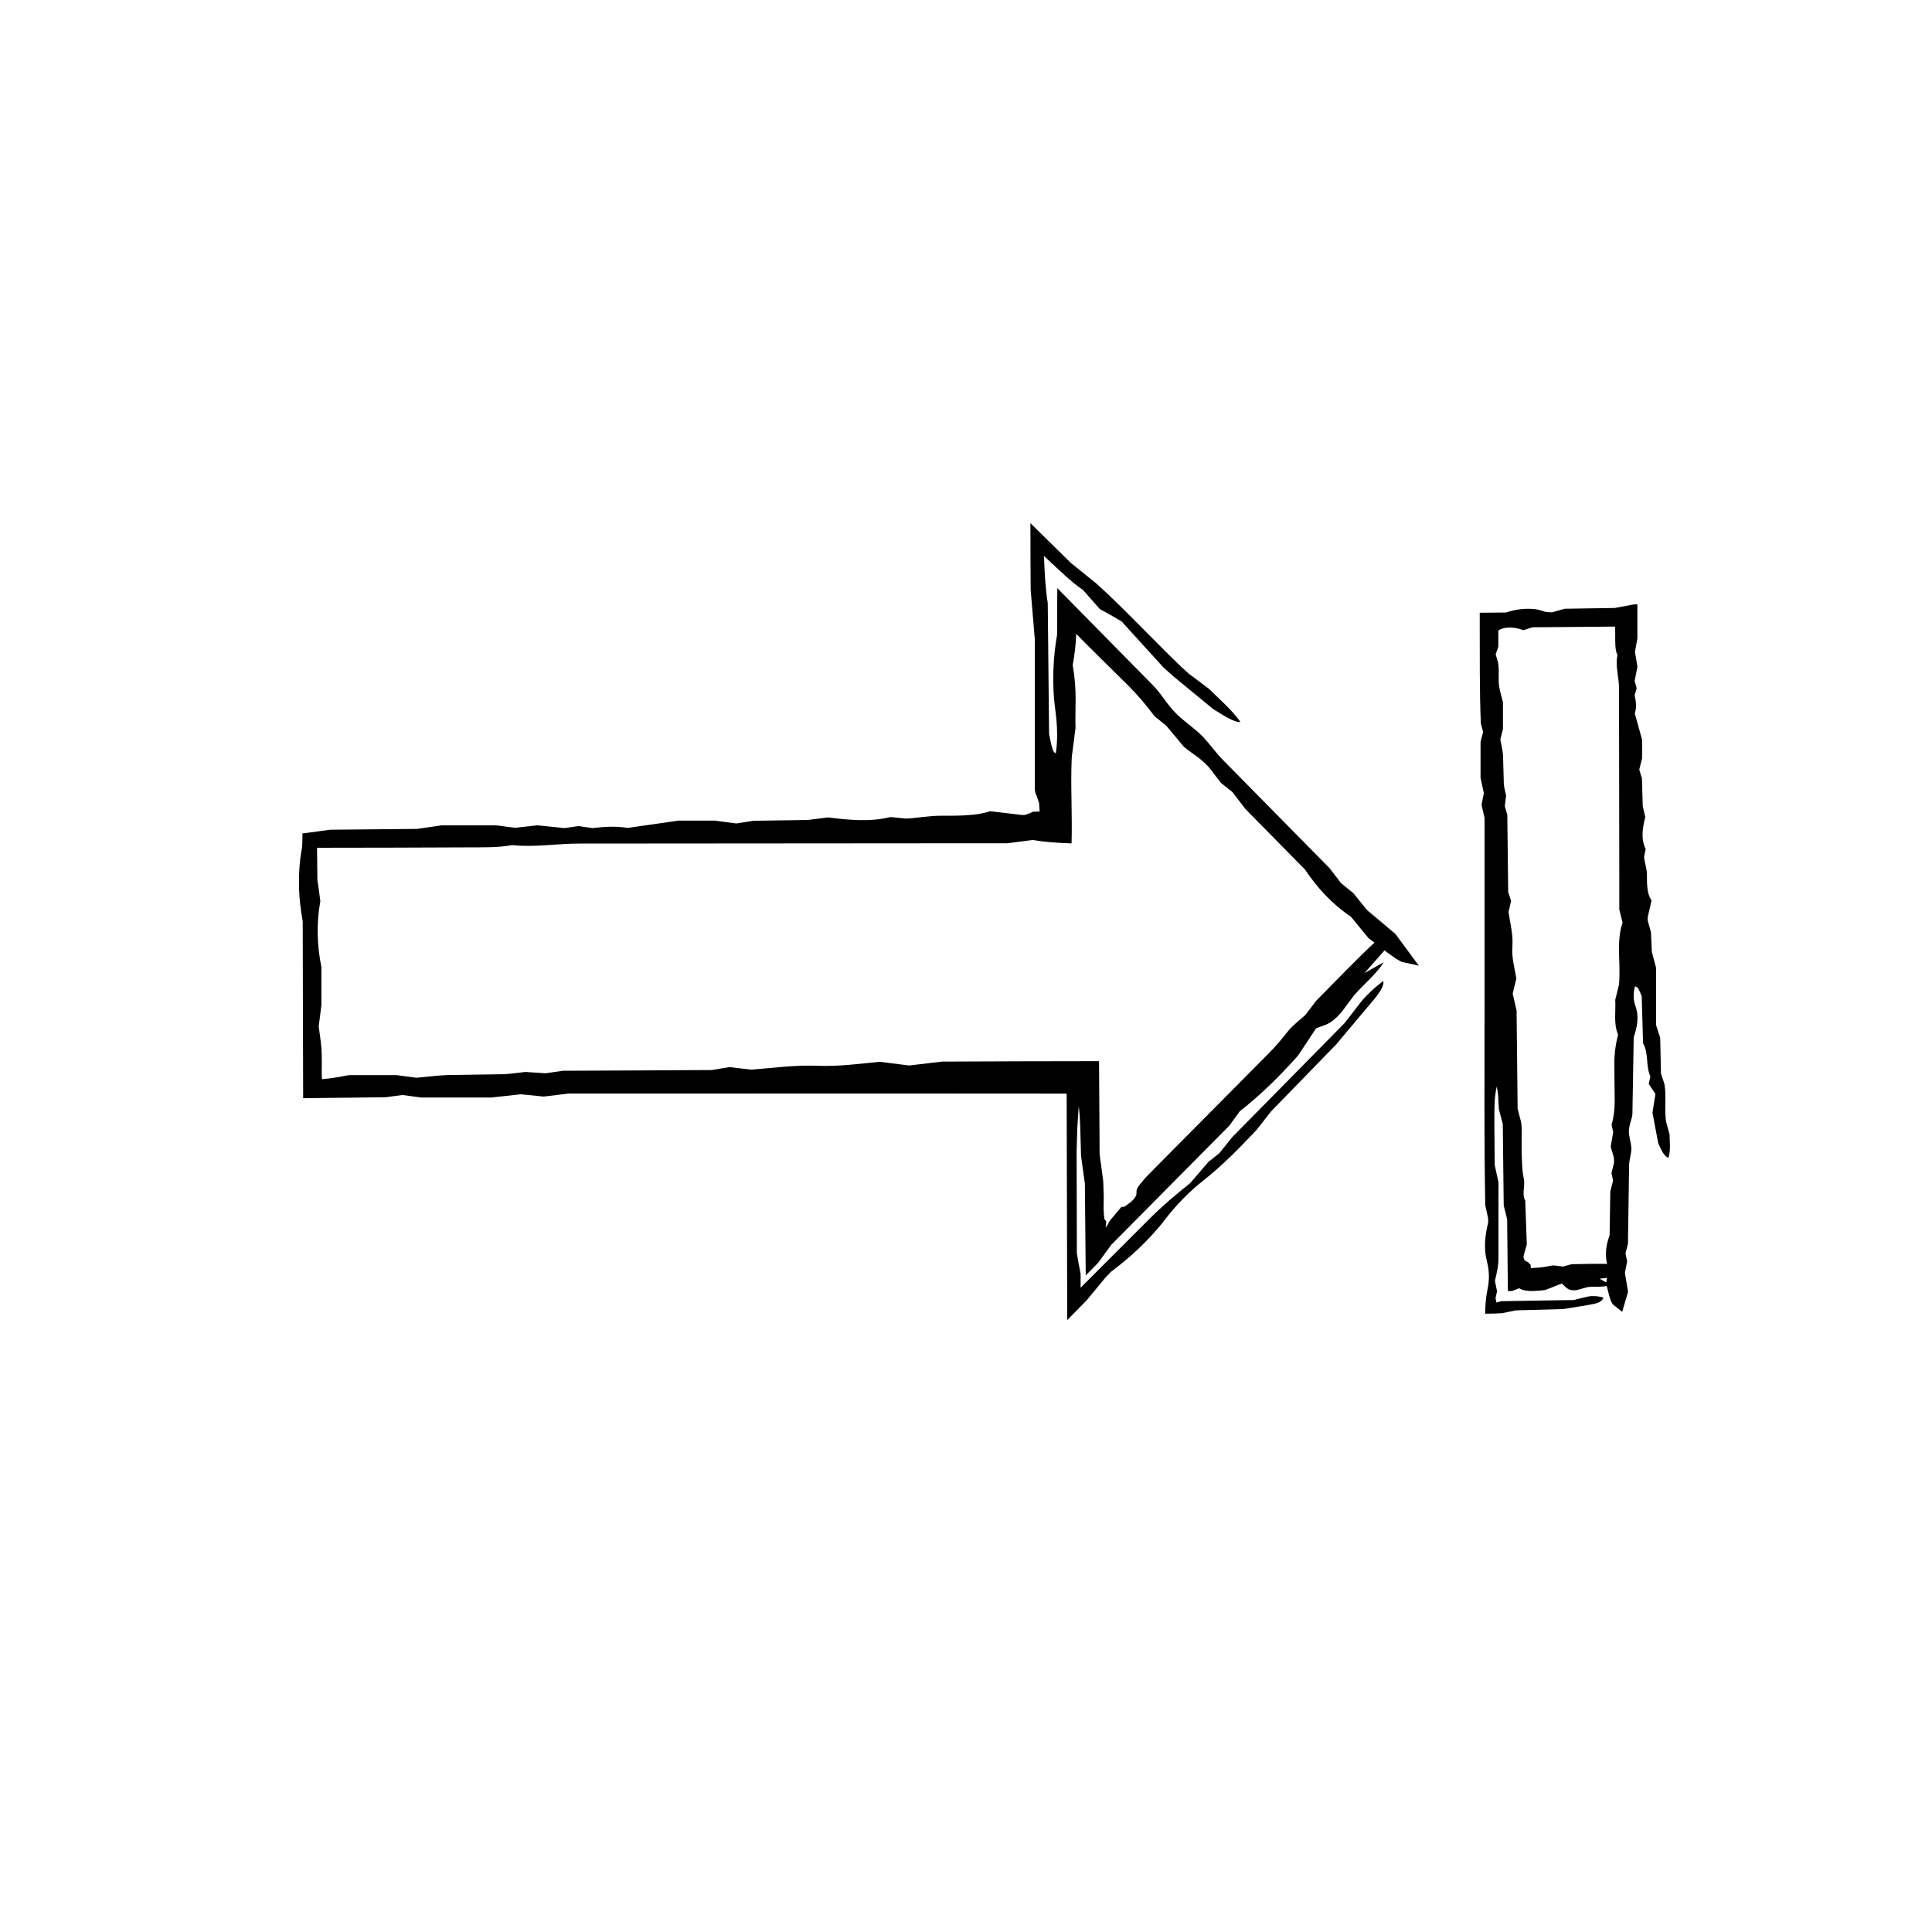 <?xml version="1.0" encoding="UTF-8"?>
<!-- The Best Svg Icon site in the world: iconSvg.co, Visit us! https://iconsvg.co -->
<svg fill="#000000" width="800px" height="800px" version="1.1" viewBox="144 144 512 512" xmlns="http://www.w3.org/2000/svg">
 <g>
  <path d="m332.7 427.56c2.051-0.336 3.258-0.539 4.621-0.766 1.758 0.203 3.606 0.418 5.719 0.672 5.684-0.406 11.352-1.266 17.695-1.023 5.727 0.215 10.734-0.523 16.434-1.055 2.16 0.273 4.637 0.578 7.773 0.977 2.023-0.242 4.535-0.535 8.742-1.031 13.875-0.059 27.754-0.117 41.574-0.117l0.152 24.668c0.281 2.121 0.621 4.609 0.953 7.109l0.141 4.102-0.031 2.262c-0.012 0.59-0.016 1.184 0.023 1.727 0.074 1.047 0.102 2.316 0.535 2.414 0.273 0.012 0.016 1.039-0.035 1.742 0.23-0.18 0.586-0.625 1.102-1.727 1.039-1.23 2.074-2.457 3.09-3.668 0.207 0.012 0.418-0.004 0.66-0.047l0.18-0.031 0.555-0.406c0.402-0.301 0.812-0.598 1.23-0.918 2.523-2.445 0.438-2.211 2.102-4.336 0.629-0.742 1.41-1.789 2.328-2.711l32.102-32.371c1.984-1.996 3.559-3.965 5.215-6.012 1.023-1.258 2.777-2.59 4.418-4.086 0.562-0.742 1.328-1.754 2.769-3.652 4.977-5.031 10.621-10.973 16.262-16.184 3.812-2.055 3.969-0.746 2.398 2.215-1.805 2.039-3.562 4.027-5.793 6.555 2.082-1.164 3.598-2.012 5.113-2.863-1.969 3.129-5.414 5.918-7.93 8.836-1.176 1.57-2.301 3.066-3.356 4.481-3.215 3.656-4.543 3.203-6.672 4.223-1.551 2.336-3.109 4.684-4.785 7.211-4.785 5.402-10 10.504-15.426 14.746-0.91 1.25-1.637 2.242-2.769 3.809-10.055 10.152-20.539 20.727-31.332 31.625-1.008 1.379-2.238 3.066-3.461 4.75-1.094 1.113-2.191 2.227-3.269 3.309l-0.223-24.293c-0.293-2.117-0.637-4.586-1.02-7.359-0.055-1.961-0.109-4.047-0.168-6.156-0.059-2.453-0.168-4.918-0.441-7.047-0.152 2.231-0.262 3.898-0.383 5.773-0.051 1.668-0.102 3.508-0.18 6.211 0.012 4.57 0.031 12.051 0.066 27.016 0.262 1.602 0.551 3.285 0.992 5.406v3.719l18.184-18.188c3.465-3.473 6.973-6.438 10.836-9.508 1.465-1.703 3.148-3.668 4.816-5.606 1.02-0.816 2.031-1.633 2.969-2.394 1.258-1.57 2.481-3.09 3.406-4.242 10.039-10.188 19.734-20.027 29.789-30.234 1.309-1.691 2.828-3.664 4.398-5.691 0.789-0.977 1.844-2.039 2.828-2.957 0.957-0.898 1.965-1.637 2.961-2.457 0.344 0.883-0.629 2.641-2.207 4.602-2.926 3.477-5.918 7.047-10.23 12.184-4.715 4.852-10.973 11.285-17.27 17.754-1.16 1.484-2.344 2.996-3.805 4.863-4.394 4.672-9.027 9.441-14.379 13.648-3.496 2.754-7.098 6.457-9.898 10.121-4.047 5.34-9.699 10.445-14.055 13.652-0.398 0.297-0.945 0.938-1.676 1.664-1.203 1.461-2.66 3.223-5.059 6.125-1.676 1.703-3.356 3.41-5.152 5.246-0.051-19.504-0.102-39.484-0.152-60.023-10.746-0.004-21.914-0.016-33.086-0.02-33.145 0-66.301 0-98.871 0.004-2.523 0.309-4.422 0.527-6.637 0.801-1.586-0.16-3.488-0.348-6.07-0.609-1.984 0.223-4.523 0.504-7.844 0.867h-18.52c-1.188-0.156-3.059-0.406-5.023-0.672-1.082 0.141-2.309 0.309-4.445 0.59-7.148 0.086-14.398 0.168-21.84 0.258-0.039-15.383-0.082-31.18-0.117-46.875-0.523-2.953-0.887-5.773-0.973-8.77-0.082-3.578 0.121-7.273 0.727-10.402 0.188-0.953 0.141-2.68 0.188-4.176l0.387 0.016c1.969-0.266 3.984-0.539 6.941-0.945 7.109-0.07 15.18-0.141 23.043-0.215 2.035-0.297 3.891-0.562 6.469-0.941h14.516c1.125 0.141 2.996 0.383 4.984 0.641 1.734-0.191 3.606-0.398 5.945-0.656 2.152 0.227 4.648 0.484 7.16 0.742l3.715-0.539 3.684 0.539c3.09-0.367 6.207-0.574 9.344-0.051 4.324-0.621 8.613-1.234 13.441-1.93h9.629c1.984 0.262 3.848 0.508 5.699 0.75 1.234-0.191 2.449-0.379 4.559-0.711 3.883-0.059 8.664-0.125 14.332-0.215 1.09-0.133 2.961-0.363 5.477-0.672 5.106 0.625 10.918 1.293 16.5-0.105 1.336 0.137 2.621 0.266 4.09 0.418 3.144-0.141 5.918-0.789 9.492-0.762 4.805 0.035 9.652-0.059 12.816-1.203 3.422 0.406 5.875 0.699 8.305 0.988 0.328 0 0.699 0.066 0.957-0.012 0.828-0.242 1.5-0.523 2.121-0.828 0.57-0.035 1.145-0.07 1.754-0.07l-0.16-2.207c-0.172-0.52-0.344-1.031-0.523-1.594-0.098-0.23-0.188-0.48-0.289-0.734-0.102-0.223-0.207-0.332-0.316-1.379v-39.73c-0.43-5.148-0.73-8.742-1.094-13.074-0.035-5.926-0.07-11.855-0.07-17.695l10.707 10.531c2.238 1.805 4.449 3.594 6.66 5.375 3.953 3.527 8.184 7.773 12.488 12.121 2.16 2.172 4.367 4.379 6.621 6.641 1.137 1.113 2.293 2.238 3.461 3.379 0.684 0.621 1.375 1.246 2.082 1.883 1.293 0.973 3.293 2.473 5.32 3.996 2.867 2.836 6.047 5.551 8.324 8.766-1.605 0.172-4.484-1.727-7.227-3.422-2-1.648-4-3.289-6.027-4.953l-3.055-2.516-1.613-1.34-2.457-2.188c-3.496-3.844-7.238-7.961-11.094-12.207-2.18-1.316-4.07-2.387-5.789-3.289l-4.488-5.098c-2.852-1.84-6.731-5.664-10.312-8.973 0.141 4.238 0.363 8.473 0.992 12.48 0.121 11.992 0.242 23.773 0.359 34.746 0.555 2.539 0.898 4.953 1.793 5.031 0.238-1.703 0.352-3.438 0.332-5.117-0.016-1.953-0.168-4.098-0.449-6.098-1.047-7.617-0.523-14.582 0.438-20.172 0.031-4.09 0.055-8.191 0.055-12.359l25.625 26.027c1.445 1.535 2.176 2.699 3.293 4.168 1.074 1.422 2.312 2.922 4.047 4.387 1.961 1.656 4.168 3.238 5.844 5.039 1.758 1.895 3.176 3.977 5.176 6 9.203 9.34 18.41 18.691 28.164 28.59 0.711 0.926 1.863 2.422 3.078 4.004 0.887 0.715 1.895 1.531 3.184 2.57 1.008 1.238 2.195 2.699 3.672 4.527 2.133 1.793 4.606 3.875 7.535 6.344 1.93 2.621 4.074 5.527 6.184 8.387-1.586-0.348-2.926-0.645-4.559-1.004-2.254-1.082-5.379-3.793-8.777-6.297-1.367-1.656-2.988-3.641-4.66-5.672-4.973-3.324-8.867-7.613-12.176-12.504-5.231-5.316-10.559-10.734-15.766-16.027-1.219-1.586-2.344-3.055-3.461-4.508-1.027-0.816-2.039-1.621-3.008-2.394-1.176-1.527-2.324-3.019-3.188-4.133-2.402-2.644-4.281-3.461-6.699-5.508-1.34-1.605-2.996-3.594-4.648-5.57-1.02-0.812-2.031-1.621-3.059-2.445-2.387-3.211-4.445-5.582-6.992-8.156l-11.199-11.07c-0.875-0.902-1.738-1.777-2.586-2.644-0.121 3.094-0.457 5.652-0.941 8.324 0.629 3.562 0.766 6.219 0.777 8.863 0.004 2.613-0.117 5.215-0.02 7.738-0.363 2.793-0.68 5.231-0.992 7.629-0.188 3.738-0.145 7.391-0.086 11.305 0.055 3.93 0.133 7.961 0.023 11.668-3.559-0.098-7.125-0.344-10.258-0.898-2.414 0.312-4.277 0.555-6.766 0.875-4.938 0-10.453 0-15.977 0.004l-97.336 0.074c-6.086-0.012-11.754 1.043-17.895 0.414-3.75 0.684-7.957 0.574-12.078 0.594-13.199 0.055-26.395 0.105-39.648 0.105l0.098 8.613c0.137 0.91 0.266 1.777 0.395 2.625l0.379 2.934c-1.078 5.945-0.867 11.754 0.281 17.41v10.16c-0.258 2.062-0.492 3.934-0.707 5.606 0.25 1.93 0.594 4.223 0.695 5.523 0.133 2.047 0.152 4.133 0.105 6.254-0.016 0.801 0.004 1.543 0.059 2.203 2.555-0.18 4.934-0.68 7.148-1.074h12.609c2.152 0.281 3.996 0.523 5.285 0.695 3.074-0.277 5.633-0.629 8.293-0.715 4.812-0.074 9.672-0.141 14.484-0.215 1.977-0.055 3.875-0.371 6.082-0.605 1.578 0.105 3.488 0.227 5.391 0.348 1.238-0.176 2.473-0.359 4.559-0.664 12.25-0.039 25.336-0.117 39.523-0.195z"/>
  <path d="m543.68 380.36c0.336 1.059 0.539 1.684 0.77 2.387-0.207 0.906-0.422 1.859-0.672 2.949 0.406 2.934 1.258 5.856 1.023 9.129-0.215 2.953 0.527 5.535 1.055 8.48-0.273 1.113-0.586 2.394-0.977 4.012 0.238 1.047 0.535 2.344 1.031 4.516 0.082 7.977 0.176 16.867 0.273 25.973 0.281 1.098 0.621 2.379 0.953 3.672 0.051 0.707 0.137 1.406 0.141 2.117 0.004 2.141-0.082 4.289-0.004 6.41 0.074 2.117 0.102 4.363 0.535 6.273 0.457 2-0.598 4.156 0.402 5.91 0.137 3.891 0.273 7.789 0.406 11.602-0.301 1.074-0.57 2.016-0.867 3.082-0.055 1.691 1.258 1.234 1.582 2.086 0.082 0.059 0.266 0.105 0.273 0.172l0.098 0.941 1.27-0.098c1.449-0.012 2.742-0.293 4.09-0.562 0.832-0.172 1.953 0.133 3.102 0.238 0.48-0.125 1.125-0.301 2.344-0.621 3.648-0.039 7.875-0.25 11.828 0.055 2.141 1.246 1.723 2.277 0.066 3.258-1.406 0.168-2.766 0.332-4.504 0.539 1.18 0.645 2.047 1.117 2.906 1.582-1.859 0.828-4.133 0.359-6.117 0.645-1.004 0.277-1.961 0.539-2.856 0.789-2.508 0.312-2.828-0.945-3.977-1.734-1.414 0.555-2.84 1.113-4.375 1.715-0.902 0.105-1.926 0.188-2.727 0.227-0.523 0.039-1.059 0.047-1.57 0.012-1.027-0.07-1.977-0.301-2.594-0.719-0.605 0.242-1.082 0.434-1.84 0.734l-1.145 0.012-0.195-19.035c-0.266-1.059-0.59-2.352-0.91-3.641-0.086-7.129-0.168-14.246-0.25-21.633-0.293-1.094-0.637-2.367-1.02-3.797-0.188-1.906-0.055-4.086-0.609-6.055-0.672 3.773-0.672 3.773-0.5 20.781 0.262 1.203 0.551 2.527 0.992 4.559v19.582c0 0.637-0.02 1.254-0.066 1.875-0.047 0.527-0.105 0.957-0.191 1.465-0.168 0.973-0.402 2.012-0.684 3.184 0.172 0.84 0.367 1.812 0.559 2.777-0.141 0.648-0.277 1.301-0.406 1.898 0.109 0.324 0.227 0.648 0.227 1.09l1.289-0.363c6.508-0.105 12.785-0.207 19.305-0.312 1.094-0.277 2.352-0.645 3.68-0.918 0.645-0.133 1.414-0.141 2.106-0.098 0.676 0.039 1.316 0.227 1.98 0.352-0.195 0.867-1.195 1.422-2.484 1.688-2.324 0.473-4.731 0.805-8.176 1.375-3.441 0.102-8.012 0.223-12.605 0.348-1.082 0.227-2.191 0.457-3.559 0.742-1.484 0.086-3.023 0.145-4.508 0.137 0.016-2.047 0.18-4.297 0.645-6.535 0.523-2.527 0.453-4.828-0.152-7.211-0.918-3.551-0.527-6.918 0.281-10.289 0.074-0.309 0.012-0.711 0.012-1.254-0.18-0.816-0.398-1.805-0.75-3.438-0.332-16.785-0.188-34.23-0.191-51.672v-51c-0.309-1.305-0.535-2.281-0.801-3.426 0.156-0.816 0.348-1.793 0.609-3.129-0.223-1.027-0.5-2.336-0.867-4.051v-9.551c0.16-0.613 0.406-1.57 0.672-2.59-0.145-0.559-0.309-1.188-0.594-2.293-0.195-4.453-0.258-8.988-0.277-13.566-0.012-5.219-0.016-10.484-0.023-15.754l6.996-0.066c1.473-0.523 3.199-0.891 5.039-0.973 0.906-0.039 1.883-0.012 2.762 0.105 0.762 0.117 1.531 0.316 2.309 0.621 0.52 0.203 1.359 0.137 2.082 0.203 0.934-0.266 1.891-0.539 3.289-0.945 4.117-0.07 8.797-0.141 13.352-0.215 1.594-0.297 3.043-0.562 5.062-0.941h0.891v9.023c-0.145 0.805-0.383 2.152-0.641 3.57 0.191 1.137 0.398 2.363 0.656 3.891-0.223 1.145-0.484 2.469-0.746 3.797l0.539 1.914-0.539 1.898c0.371 1.594 0.578 3.203 0.051 4.82 0.621 2.231 1.234 4.449 1.926 6.938v4.961c-0.262 1.023-0.508 1.988-0.75 2.941 0.191 0.637 0.379 1.266 0.707 2.352 0.059 2 0.133 4.469 0.215 7.391 0.133 0.562 0.363 1.531 0.672 2.832-0.625 2.629-1.293 5.633 0.102 8.508-0.137 0.691-0.266 1.355-0.418 2.109 0.141 1.617 0.789 3.047 0.762 4.898-0.035 2.481 0.055 4.977 1.211 6.609-0.406 1.793-0.699 3.09-0.992 4.367 0 0.367-0.059 0.77 0.012 1.074 0.262 0.945 0.527 1.91 0.828 2.973 0.07 1.656 0.152 3.426 0.227 5.184 0.344 1.289 0.68 2.57 1.133 4.273v15.176c0.43 1.34 0.73 2.266 1.094 3.394 0.066 3.004 0.133 6.191 0.195 9.387l0.906 2.766c0.605 3.109-0.059 6.379 0.441 10 0.227 0.828 0.586 2.106 0.938 3.402 0.02 2.082 0.348 4.227-0.312 6.231-1.258-0.523-1.949-2.266-2.691-3.883-0.504-2.66-1.004-5.324-1.527-8.09 0.246-1.566 0.516-3.238 0.785-4.961-0.613-0.922-1.188-1.789-1.77-2.66l0.434-2.004c-1.246-2.539-0.449-6.379-1.941-8.75-0.121-4.309-0.242-8.543-0.359-12.488-0.555-1.309-0.898-2.559-1.793-2.602-0.48 1.758-0.453 3.57 0.109 5.129 1.047 2.867 0.523 5.402-0.438 8.395-0.105 6.332-0.223 13.094-0.344 20.297-0.121 1.633-1.234 3.289-0.855 5.621 0.211 1.324 0.656 2.699 0.562 3.969-0.098 1.336-0.562 2.609-0.586 4.082-0.102 6.766-0.195 13.531-0.301 20.695-0.152 0.594-0.395 1.566-0.648 2.586 0.121 0.586 0.262 1.25 0.438 2.102-0.168 0.816-0.363 1.785-0.605 2.992 0.238 1.43 0.52 3.094 0.84 5.062-0.488 1.656-1.027 3.496-1.559 5.316-0.875-0.711-1.613-1.305-2.519-2.031-0.832-1.215-1.125-3.344-1.754-5.496 0.211-1.102 0.457-2.414 0.715-3.769-1.164-3.027-0.887-6.012 0.23-9.004 0.059-3.848 0.121-7.769 0.18-11.598 0.262-1.023 0.504-1.969 0.742-2.902-0.145-0.676-0.297-1.34-0.434-1.969 0.242-0.988 0.484-1.949 0.664-2.672 0.176-1.844-0.586-2.828-0.848-4.453 0.191-1.078 0.418-2.41 0.648-3.727l-0.434-2.004c0.586-1.91 0.812-4 0.828-6.121l-0.09-9.617c-0.055-2.863 0.328-5.543 0.984-8.098-1.254-2.934-0.562-6.242-0.75-9.211 0.363-1.48 0.68-2.769 0.992-4.039 0.535-5.559-0.812-11.391 0.953-16.43-0.312-1.254-0.551-2.223-0.871-3.516v-8.246l-0.074-50.203c0.012-3.195-1.043-6.07-0.414-8.898-0.684-1.535-0.574-3.356-0.594-5.211l-0.016-2.387-21.93 0.188c-0.84 0.273-1.594 0.516-2.371 0.762-2.731-1.059-5.652-0.871-6.746 0.23l0.086 0.172v4.016c-0.258 0.727-0.492 1.379-0.707 1.969 0.25 0.973 0.594 1.785 0.695 2.574 0.137 0.926 0.152 2.523 0.105 3.914-0.074 2.281 0.621 4.086 1.133 6.211v7.133c-0.281 1.113-0.523 2.062-0.691 2.731 0.273 1.582 0.625 2.902 0.711 4.277l0.215 7.465c0.051 1.023 0.379 2 0.605 3.141-0.102 0.812-0.223 1.793-0.348 2.781 0.18 0.641 0.363 1.273 0.664 2.352 0.07 6.32 0.145 13.066 0.23 20.387z"/>
 </g>
</svg>